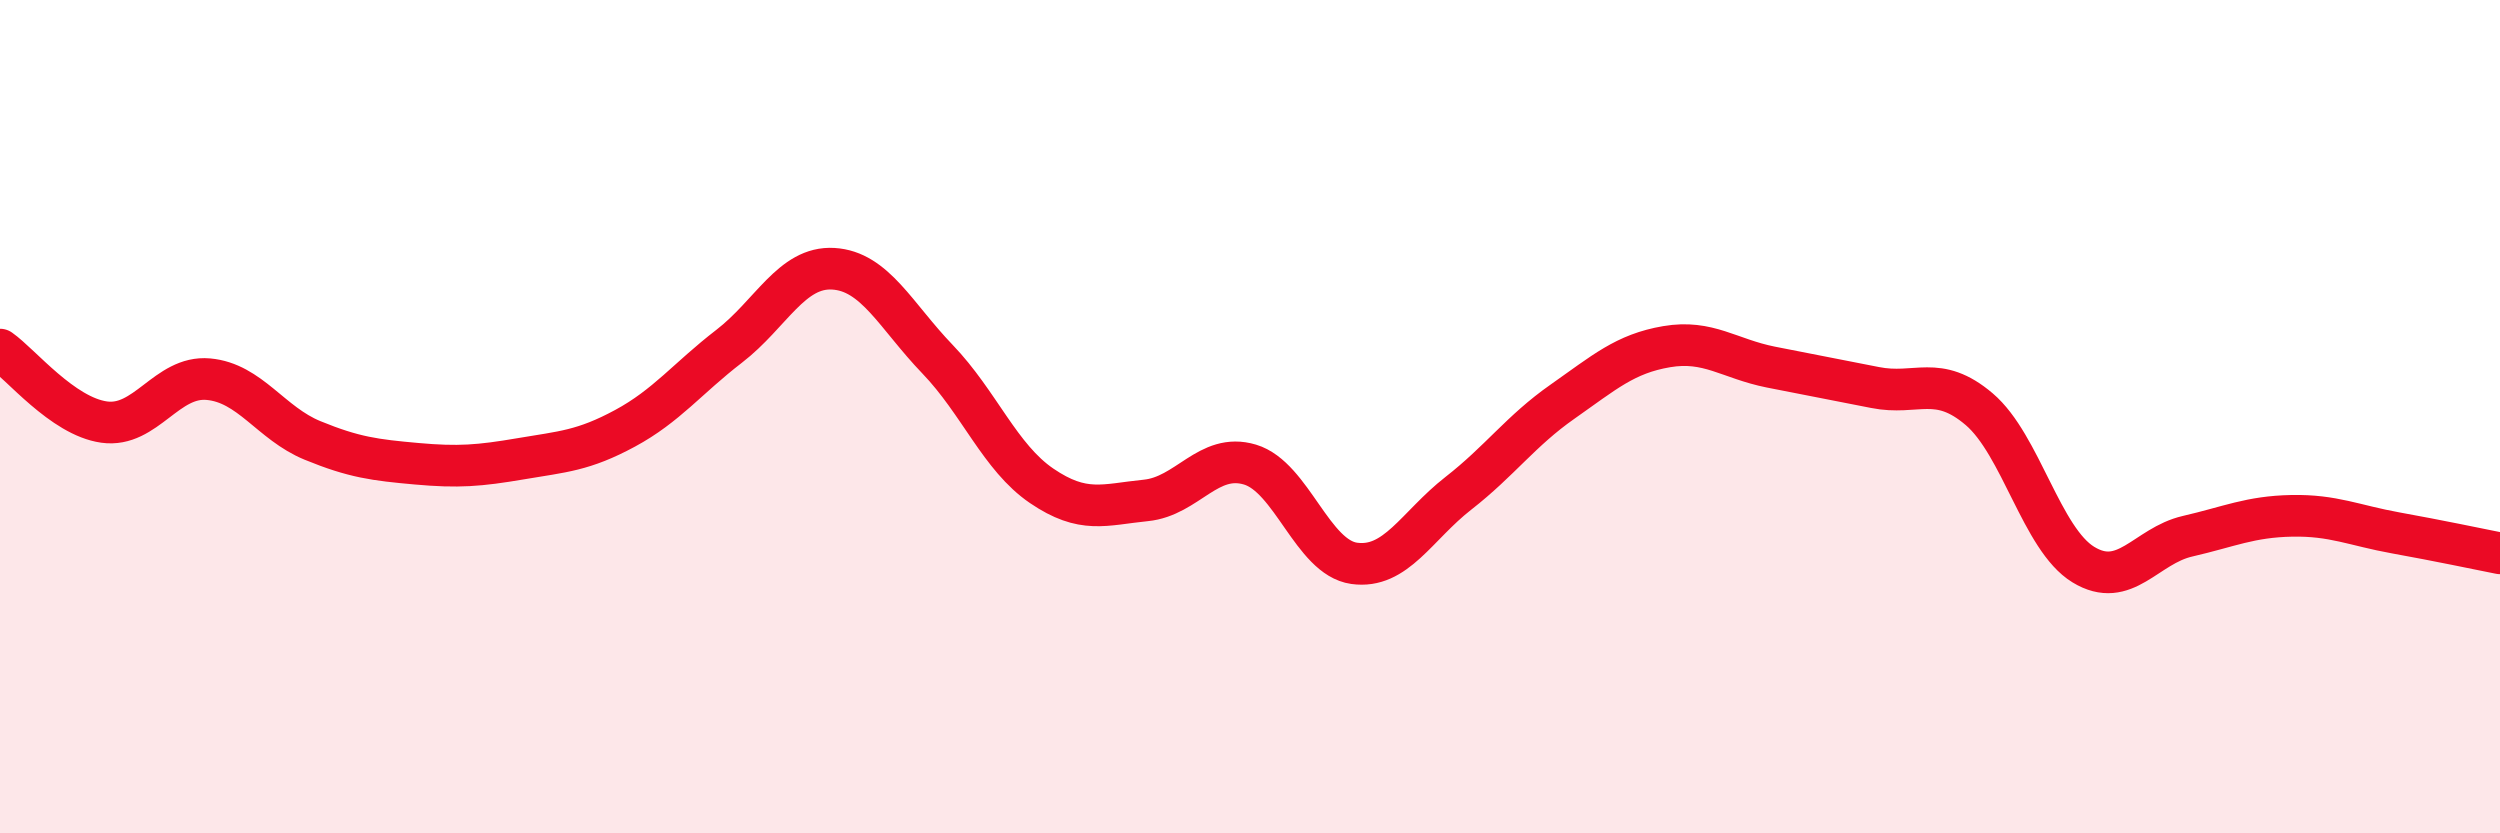 
    <svg width="60" height="20" viewBox="0 0 60 20" xmlns="http://www.w3.org/2000/svg">
      <path
        d="M 0,8.39 C 0.5,8.74 1.5,9.99 2.5,10.13 C 3.5,10.27 4,9.01 5,9.1 C 6,9.19 6.5,10.16 7.5,10.57 C 8.5,10.98 9,11.04 10,11.13 C 11,11.22 11.5,11.18 12.5,11.01 C 13.5,10.84 14,10.82 15,10.28 C 16,9.74 16.5,9.08 17.5,8.31 C 18.5,7.54 19,6.39 20,6.45 C 21,6.51 21.5,7.58 22.5,8.62 C 23.5,9.66 24,10.98 25,11.66 C 26,12.34 26.5,12.11 27.5,12.01 C 28.5,11.91 29,10.85 30,11.15 C 31,11.45 31.5,13.38 32.5,13.52 C 33.5,13.66 34,12.62 35,11.84 C 36,11.06 36.5,10.34 37.5,9.64 C 38.5,8.94 39,8.49 40,8.32 C 41,8.15 41.5,8.61 42.5,8.81 C 43.5,9.01 44,9.1 45,9.3 C 46,9.5 46.5,8.97 47.5,9.82 C 48.5,10.67 49,12.94 50,13.55 C 51,14.16 51.5,13.1 52.5,12.87 C 53.5,12.64 54,12.4 55,12.38 C 56,12.36 56.5,12.61 57.5,12.79 C 58.5,12.97 59.5,13.18 60,13.28L60 20L0 20Z"
        fill="#EB0A25"
        opacity="0.1"
        stroke-linecap="round"
        stroke-linejoin="round"
      />
      <path
        d="M 0,8.39 C 0.5,8.74 1.5,9.99 2.5,10.13 C 3.5,10.27 4,9.01 5,9.1 C 6,9.19 6.5,10.16 7.5,10.57 C 8.5,10.98 9,11.04 10,11.13 C 11,11.22 11.5,11.18 12.5,11.01 C 13.5,10.84 14,10.82 15,10.28 C 16,9.74 16.5,9.08 17.5,8.31 C 18.5,7.54 19,6.39 20,6.45 C 21,6.51 21.5,7.58 22.5,8.62 C 23.5,9.66 24,10.98 25,11.66 C 26,12.34 26.5,12.11 27.5,12.01 C 28.5,11.91 29,10.85 30,11.15 C 31,11.45 31.5,13.38 32.5,13.52 C 33.5,13.66 34,12.62 35,11.84 C 36,11.06 36.5,10.34 37.5,9.64 C 38.5,8.94 39,8.49 40,8.32 C 41,8.15 41.5,8.61 42.5,8.81 C 43.5,9.01 44,9.1 45,9.3 C 46,9.5 46.5,8.97 47.5,9.82 C 48.5,10.67 49,12.94 50,13.55 C 51,14.16 51.5,13.1 52.5,12.87 C 53.5,12.64 54,12.4 55,12.38 C 56,12.36 56.5,12.61 57.5,12.79 C 58.5,12.97 59.5,13.18 60,13.28"
        stroke="#EB0A25"
        stroke-width="1"
        fill="none"
        stroke-linecap="round"
        stroke-linejoin="round"
      />
    </svg>
  